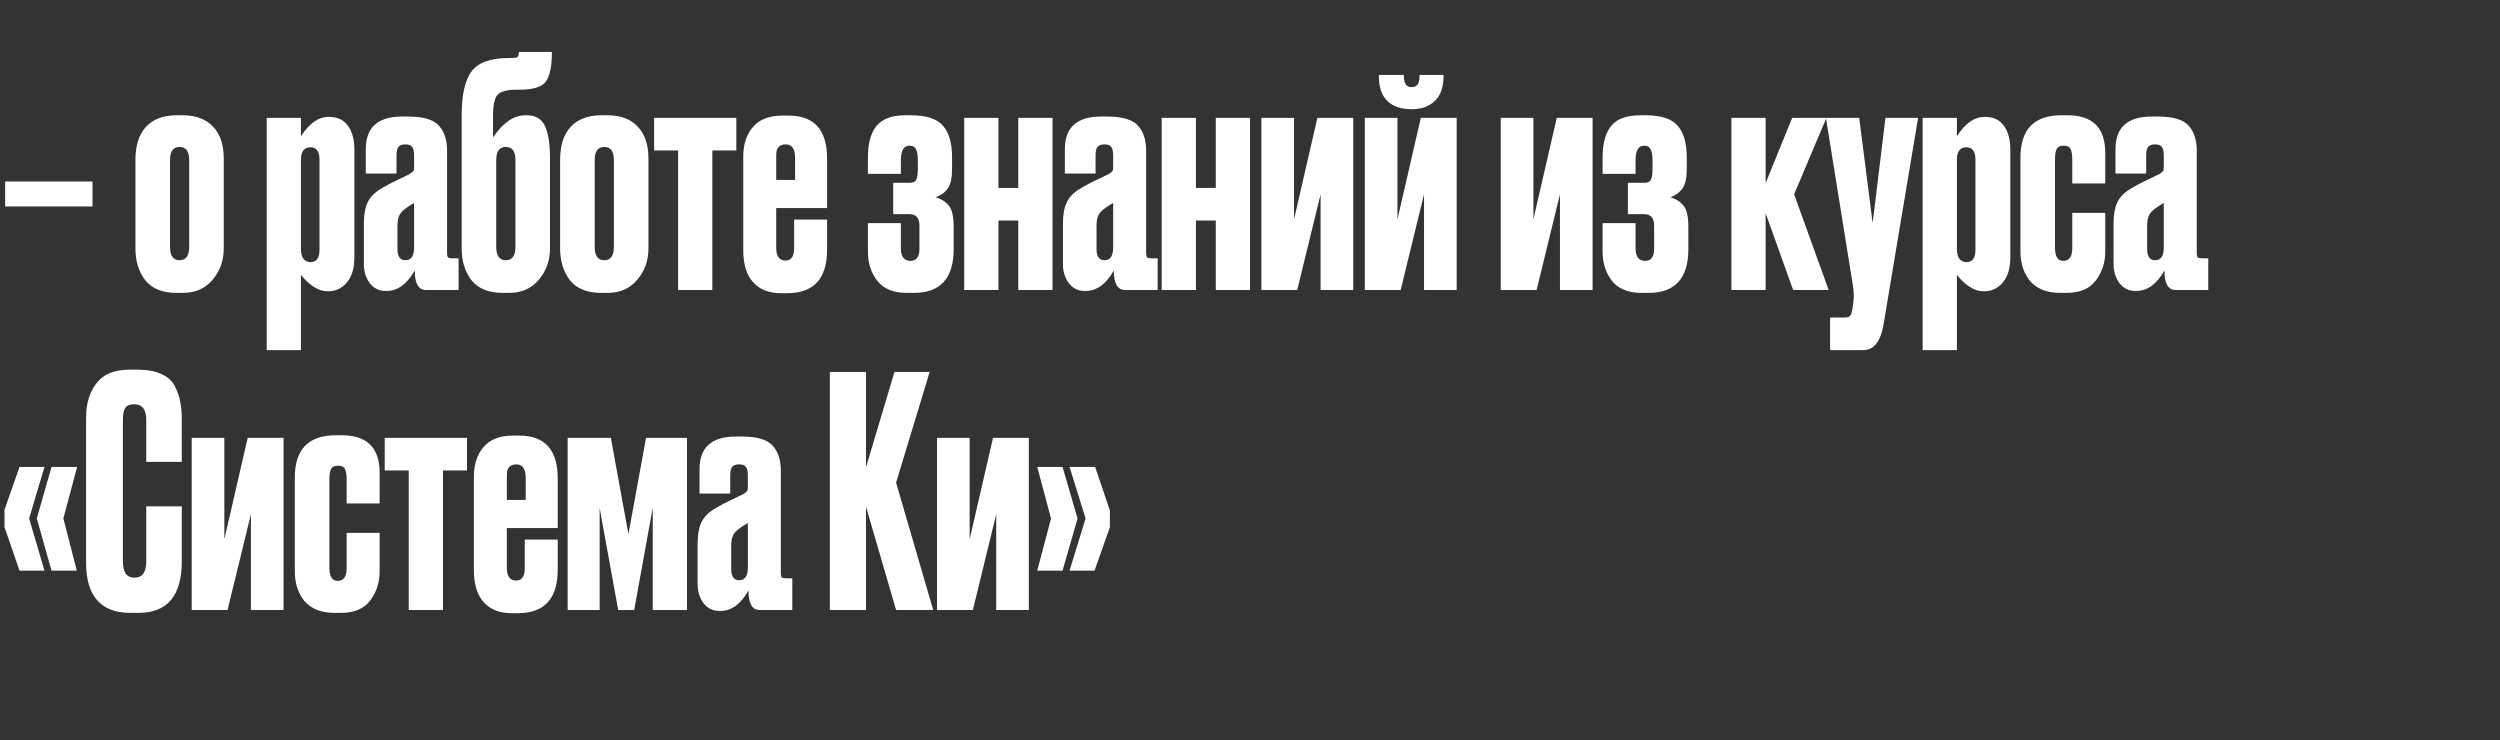 <?xml version="1.0" encoding="UTF-8"?> <svg xmlns="http://www.w3.org/2000/svg" width="250" height="74" viewBox="0 0 250 74" fill="none"><rect x="0" y="0" width="250" height="74" fill="#333333" stroke="none"/><path d="M0.512 18.152H9.248V20.648H0.512V18.152ZM13.544 24.84V15.976C13.544 14.547 13.896 13.448 14.6 12.68C15.325 11.912 16.339 11.528 17.64 11.528H18.28C19.581 11.528 20.584 11.901 21.288 12.648C22.013 13.395 22.376 14.461 22.376 15.848V24.84C22.376 26.056 22.003 27.101 21.256 27.976C20.531 28.851 19.539 29.288 18.28 29.288H17.64C16.253 29.288 15.219 28.872 14.536 28.04C13.875 27.187 13.544 26.12 13.544 24.84ZM17 16.008V24.68C17 25.576 17.32 26.024 17.96 26.024C18.6 26.024 18.92 25.576 18.92 24.68V16.008C18.92 15.133 18.6 14.696 17.96 14.696C17.32 14.696 17 15.133 17 16.008ZM26.671 11.784H30.095V13.64C30.906 12.339 31.834 11.688 32.879 11.688H32.911C33.743 11.688 34.373 11.987 34.799 12.584C35.226 13.181 35.439 13.96 35.439 14.92V25.736C35.439 26.824 35.183 27.667 34.671 28.264C34.181 28.84 33.562 29.128 32.815 29.128H32.751C31.877 29.128 30.991 28.584 30.095 27.496V35.016H26.671V11.784ZM30.095 15.976V24.904C30.095 25.331 30.181 25.661 30.351 25.896C30.543 26.109 30.778 26.216 31.055 26.216C31.653 26.216 31.951 25.8 31.951 24.968V15.976C31.951 15.144 31.653 14.728 31.055 14.728C30.415 14.728 30.095 15.144 30.095 15.976ZM36.386 26.408V22.376C36.386 21.501 36.504 20.808 36.738 20.296C36.973 19.763 37.4 19.304 38.018 18.92C38.253 18.771 38.573 18.589 38.978 18.376C39.384 18.163 39.8 17.96 40.226 17.768C40.653 17.555 40.909 17.427 40.994 17.384C41.186 17.256 41.304 17.16 41.346 17.096C41.389 17.032 41.41 16.883 41.41 16.648V15.56C41.41 15.133 41.346 14.845 41.218 14.696C41.09 14.525 40.877 14.44 40.578 14.44H40.514C40.194 14.44 39.97 14.525 39.842 14.696C39.714 14.845 39.65 15.123 39.65 15.528V17.352H36.578V14.92C36.578 12.744 37.784 11.656 40.194 11.656H40.834C42.349 11.656 43.373 11.965 43.906 12.584C44.44 13.181 44.706 14.003 44.706 15.048V25.288C44.706 25.501 44.738 25.651 44.802 25.736C44.866 25.8 45.016 25.832 45.25 25.832H45.858V29H42.594C41.848 29 41.474 28.349 41.474 27.048C40.706 28.413 39.768 29.096 38.658 29.096H38.562C37.901 29.096 37.368 28.829 36.962 28.296C36.578 27.763 36.386 27.133 36.386 26.408ZM41.41 24.744V20.296C40.856 20.616 40.45 20.904 40.194 21.16C39.896 21.459 39.746 21.917 39.746 22.536V24.904C39.746 25.651 40.013 26.024 40.546 26.024C41.122 26.024 41.41 25.597 41.41 24.744ZM54.999 15.848V24.84C54.999 26.056 54.626 27.101 53.88 27.976C53.154 28.851 52.162 29.288 50.904 29.288H50.264C48.877 29.288 47.842 28.872 47.16 28.04C46.498 27.187 46.167 26.12 46.167 24.84V11.528C46.167 9.523 46.487 8.072 47.127 7.176C47.789 6.259 49.047 5.8 50.904 5.8H51.191C51.469 5.8 51.65 5.768 51.736 5.704C51.842 5.619 51.895 5.448 51.895 5.192H55.191C55.191 6.664 54.978 7.667 54.551 8.2C54.146 8.712 53.282 8.968 51.959 8.968H51.672C50.712 8.968 50.072 9.139 49.752 9.48C49.453 9.821 49.303 10.504 49.303 11.528V13.736C50.306 12.264 51.383 11.528 52.535 11.528H52.696C53.549 11.528 54.146 11.88 54.487 12.584C54.829 13.288 54.999 14.376 54.999 15.848ZM49.623 24.68C49.623 25.576 49.944 26.024 50.584 26.024C51.224 26.024 51.544 25.576 51.544 24.68V16.008C51.544 15.133 51.224 14.696 50.584 14.696C49.944 14.696 49.623 15.133 49.623 16.008V24.68ZM56.013 24.84V15.976C56.013 14.547 56.365 13.448 57.069 12.68C57.794 11.912 58.807 11.528 60.109 11.528H60.749C62.05 11.528 63.053 11.901 63.757 12.648C64.482 13.395 64.845 14.461 64.845 15.848V24.84C64.845 26.056 64.471 27.101 63.725 27.976C62.999 28.851 62.007 29.288 60.749 29.288H60.109C58.722 29.288 57.687 28.872 57.005 28.04C56.343 27.187 56.013 26.12 56.013 24.84ZM59.469 16.008V24.68C59.469 25.576 59.789 26.024 60.429 26.024C61.069 26.024 61.389 25.576 61.389 24.68V16.008C61.389 15.133 61.069 14.696 60.429 14.696C59.789 14.696 59.469 15.133 59.469 16.008ZM67.81 29V15.048H65.41V11.784H73.634V15.048H71.234V29H67.81ZM78.229 11.56H78.869C81.429 11.56 82.709 12.989 82.709 15.848V20.808H77.621V24.776C77.621 25.629 77.931 26.056 78.549 26.056C79.125 26.056 79.413 25.64 79.413 24.808V21.96H82.709V24.968C82.709 27.869 81.376 29.32 78.709 29.32H78.101C76.907 29.32 75.979 28.957 75.317 28.232C74.656 27.507 74.325 26.429 74.325 25V15.688C74.325 14.451 74.645 13.459 75.285 12.712C75.925 11.944 76.907 11.56 78.229 11.56ZM77.621 15.816V17.992H79.509V15.816C79.509 14.899 79.2 14.44 78.581 14.44C78.304 14.44 78.091 14.504 77.941 14.632C77.792 14.76 77.696 14.92 77.653 15.112C77.632 15.283 77.621 15.517 77.621 15.816ZM95.367 22.696V24.904C95.367 27.827 94.044 29.288 91.399 29.288H90.663C89.34 29.288 88.359 28.883 87.719 28.072C87.1 27.261 86.791 26.301 86.791 25.192V22.312H90.087V24.808C90.087 25.661 90.407 26.088 91.047 26.088C91.644 26.088 91.943 25.683 91.943 24.872V22.568C91.943 21.8 91.612 21.416 90.951 21.416H89.319V18.28H90.951C91.271 18.28 91.484 18.195 91.591 18.024C91.719 17.853 91.783 17.469 91.783 16.872V16.008C91.783 15.496 91.719 15.133 91.591 14.92C91.484 14.685 91.271 14.568 90.951 14.568C90.375 14.568 90.087 15.048 90.087 16.008V17.384H86.791V15.752C86.791 14.344 87.079 13.288 87.655 12.584C88.231 11.88 89.202 11.528 90.567 11.528H91.079C92.615 11.528 93.682 11.869 94.279 12.552C94.898 13.235 95.207 14.301 95.207 15.752V16.904C95.207 17.779 95.068 18.419 94.791 18.824C94.514 19.229 94.108 19.528 93.575 19.72C94.172 19.912 94.62 20.211 94.919 20.616C95.218 21 95.367 21.693 95.367 22.696ZM99.844 29H96.42V11.784H99.844V18.792H101.828V11.784H105.252V29H101.828V22.056H99.844V29ZM106.293 26.408V22.376C106.293 21.501 106.41 20.808 106.645 20.296C106.879 19.763 107.306 19.304 107.924 18.92C108.159 18.771 108.479 18.589 108.885 18.376C109.29 18.163 109.706 17.96 110.133 17.768C110.559 17.555 110.815 17.427 110.901 17.384C111.093 17.256 111.21 17.16 111.253 17.096C111.295 17.032 111.317 16.883 111.317 16.648V15.56C111.317 15.133 111.253 14.845 111.125 14.696C110.997 14.525 110.783 14.44 110.485 14.44H110.421C110.101 14.44 109.877 14.525 109.749 14.696C109.621 14.845 109.557 15.123 109.557 15.528V17.352H106.485V14.92C106.485 12.744 107.69 11.656 110.101 11.656H110.741C112.255 11.656 113.279 11.965 113.812 12.584C114.346 13.181 114.613 14.003 114.613 15.048V25.288C114.613 25.501 114.645 25.651 114.709 25.736C114.773 25.8 114.922 25.832 115.157 25.832H115.765V29H112.501C111.754 29 111.381 28.349 111.381 27.048C110.613 28.413 109.674 29.096 108.565 29.096H108.469C107.807 29.096 107.274 28.829 106.868 28.296C106.485 27.763 106.293 27.133 106.293 26.408ZM111.317 24.744V20.296C110.762 20.616 110.357 20.904 110.101 21.16C109.802 21.459 109.653 21.917 109.653 22.536V24.904C109.653 25.651 109.919 26.024 110.453 26.024C111.029 26.024 111.317 25.597 111.317 24.744ZM119.594 29H116.17V11.784H119.594V18.792H121.578V11.784H125.002V29H121.578V22.056H119.594V29ZM135.323 29H132.059V19.432L129.723 29H126.139V11.784H129.403V21.928L131.739 11.784H135.323V29ZM145.666 29H142.402V19.432L140.066 29H136.482V11.784H139.746V21.928L142.082 11.784H145.666V29ZM141.218 10.92H141.122C140.12 10.92 139.33 10.653 138.754 10.12C138.178 9.565 137.89 8.733 137.89 7.624V7.496H140.386V7.624C140.386 8.349 140.642 8.712 141.154 8.712H141.186C141.698 8.712 141.954 8.349 141.954 7.624V7.496H144.354V7.624C144.354 8.712 144.066 9.533 143.49 10.088C142.914 10.643 142.157 10.92 141.218 10.92ZM159.26 29H155.996V19.432L153.66 29H150.076V11.784H153.34V21.928L155.676 11.784H159.26V29ZM168.836 22.696V24.904C168.836 27.827 167.513 29.288 164.868 29.288H164.132C162.809 29.288 161.828 28.883 161.188 28.072C160.569 27.261 160.26 26.301 160.26 25.192V22.312H163.556V24.808C163.556 25.661 163.876 26.088 164.516 26.088C165.113 26.088 165.412 25.683 165.412 24.872V22.568C165.412 21.8 165.081 21.416 164.42 21.416H162.788V18.28H164.42C164.74 18.28 164.953 18.195 165.06 18.024C165.188 17.853 165.252 17.469 165.252 16.872V16.008C165.252 15.496 165.188 15.133 165.06 14.92C164.953 14.685 164.74 14.568 164.42 14.568C163.844 14.568 163.556 15.048 163.556 16.008V17.384H160.26V15.752C160.26 14.344 160.548 13.288 161.124 12.584C161.7 11.88 162.67 11.528 164.036 11.528H164.548C166.084 11.528 167.15 11.869 167.748 12.552C168.366 13.235 168.676 14.301 168.676 15.752V16.904C168.676 17.779 168.537 18.419 168.26 18.824C167.982 19.229 167.577 19.528 167.044 19.72C167.641 19.912 168.089 20.211 168.388 20.616C168.686 21 168.836 21.693 168.836 22.696ZM179.315 29L176.562 21.32V29H173.139V11.784H176.562V18.312L179.219 11.784H182.643L179.411 19.432L182.867 29H179.315ZM185.281 28.488L182.593 11.784H185.921L187.265 22.312L188.545 11.784H191.809L188.353 32.456C188.204 33.331 187.958 33.971 187.617 34.376C187.297 34.803 186.838 35.016 186.241 35.016H183.009V31.752H184.481C184.758 31.752 184.94 31.688 185.025 31.56C185.11 31.453 185.185 31.229 185.249 30.888L185.345 30.152C185.409 29.683 185.388 29.128 185.281 28.488ZM192.265 11.784H195.689V13.64C196.5 12.339 197.428 11.688 198.473 11.688H198.505C199.337 11.688 199.966 11.987 200.393 12.584C200.82 13.181 201.033 13.96 201.033 14.92V25.736C201.033 26.824 200.777 27.667 200.265 28.264C199.774 28.84 199.156 29.128 198.409 29.128H198.345C197.47 29.128 196.585 28.584 195.689 27.496V35.016H192.265V11.784ZM195.689 15.976V24.904C195.689 25.331 195.774 25.661 195.945 25.896C196.137 26.109 196.372 26.216 196.649 26.216C197.246 26.216 197.545 25.8 197.545 24.968V15.976C197.545 15.144 197.246 14.728 196.649 14.728C196.009 14.728 195.689 15.144 195.689 15.976ZM207.228 21.288H210.524V25.16C210.524 26.269 210.204 27.24 209.564 28.072C208.945 28.883 207.975 29.288 206.652 29.288H206.012C204.711 29.288 203.719 28.904 203.036 28.136C202.375 27.347 202.044 26.344 202.044 25.128V15.752C202.044 12.936 203.409 11.528 206.14 11.528H206.748C209.265 11.528 210.524 12.776 210.524 15.272V18.344H207.228V16.008C207.228 15.496 207.175 15.133 207.068 14.92C206.961 14.685 206.727 14.568 206.364 14.568C206.001 14.568 205.767 14.685 205.66 14.92C205.553 15.133 205.5 15.485 205.5 15.976V24.776C205.5 25.651 205.777 26.088 206.332 26.088C206.929 26.088 207.228 25.661 207.228 24.808V21.288ZM211.355 26.408V22.376C211.355 21.501 211.472 20.808 211.707 20.296C211.942 19.763 212.368 19.304 212.987 18.92C213.222 18.771 213.542 18.589 213.947 18.376C214.352 18.163 214.768 17.96 215.195 17.768C215.622 17.555 215.878 17.427 215.963 17.384C216.155 17.256 216.272 17.16 216.315 17.096C216.358 17.032 216.379 16.883 216.379 16.648V15.56C216.379 15.133 216.315 14.845 216.187 14.696C216.059 14.525 215.846 14.44 215.547 14.44H215.483C215.163 14.44 214.939 14.525 214.811 14.696C214.683 14.845 214.619 15.123 214.619 15.528V17.352H211.547V14.92C211.547 12.744 212.752 11.656 215.163 11.656H215.803C217.318 11.656 218.342 11.965 218.875 12.584C219.408 13.181 219.675 14.003 219.675 15.048V25.288C219.675 25.501 219.707 25.651 219.771 25.736C219.835 25.8 219.984 25.832 220.219 25.832H220.827V29H217.563C216.816 29 216.443 28.349 216.443 27.048C215.675 28.413 214.736 29.096 213.627 29.096H213.531C212.87 29.096 212.336 28.829 211.931 28.296C211.547 27.763 211.355 27.133 211.355 26.408ZM216.379 24.744V20.296C215.824 20.616 215.419 20.904 215.163 21.16C214.864 21.459 214.715 21.917 214.715 22.536V24.904C214.715 25.651 214.982 26.024 215.515 26.024C216.091 26.024 216.379 25.597 216.379 24.744ZM2.912 51.848L4.448 57.064H1.952L0.448 52.712V50.984L1.952 46.696H4.448L2.912 51.848ZM6.336 51.848L7.68 57.064H5.152L3.68 51.848L5.152 46.696H7.712L6.336 51.848ZM14.625 56.168V50.632H18.177V56.136C18.177 59.571 16.737 61.288 13.857 61.288H13.057C10.091 61.288 8.609 59.613 8.609 56.264V41.736C8.609 40.371 8.95 39.24 9.633 38.344C10.315 37.427 11.414 36.968 12.929 36.968H13.761C14.699 36.968 15.478 37.107 16.097 37.384C16.737 37.661 17.195 38.067 17.473 38.6C17.75 39.133 17.931 39.656 18.017 40.168C18.123 40.659 18.177 41.245 18.177 41.928V46.184H14.625V41.992C14.625 40.947 14.219 40.424 13.409 40.424C12.982 40.424 12.683 40.552 12.513 40.808C12.363 41.043 12.289 41.437 12.289 41.992V56.136C12.289 57.224 12.673 57.768 13.441 57.768C14.23 57.768 14.625 57.235 14.625 56.168ZM28.354 61H25.09V51.432L22.754 61H19.17V43.784H22.434V53.928L24.77 43.784H28.354V61ZM34.666 53.288H37.962V57.16C37.962 58.269 37.642 59.24 37.002 60.072C36.383 60.883 35.412 61.288 34.09 61.288H33.45C32.148 61.288 31.156 60.904 30.474 60.136C29.812 59.347 29.482 58.344 29.482 57.128V47.752C29.482 44.936 30.847 43.528 33.578 43.528H34.185C36.703 43.528 37.962 44.776 37.962 47.272V50.344H34.666V48.008C34.666 47.496 34.612 47.133 34.505 46.92C34.399 46.685 34.164 46.568 33.801 46.568C33.439 46.568 33.204 46.685 33.097 46.92C32.991 47.133 32.938 47.485 32.938 47.976V56.776C32.938 57.651 33.215 58.088 33.77 58.088C34.367 58.088 34.666 57.661 34.666 56.808V53.288ZM40.873 61V47.048H38.472V43.784H46.697V47.048H44.297V61H40.873ZM51.292 43.56H51.932C54.492 43.56 55.772 44.989 55.772 47.848V52.808H50.684V56.776C50.684 57.629 50.993 58.056 51.612 58.056C52.188 58.056 52.476 57.64 52.476 56.808V53.96H55.772V56.968C55.772 59.869 54.438 61.32 51.772 61.32H51.164C49.969 61.32 49.041 60.957 48.38 60.232C47.718 59.507 47.388 58.429 47.388 57V47.688C47.388 46.451 47.708 45.459 48.348 44.712C48.988 43.944 49.969 43.56 51.292 43.56ZM50.684 47.816V49.992H52.572V47.816C52.572 46.899 52.262 46.44 51.644 46.44C51.366 46.44 51.153 46.504 51.004 46.632C50.854 46.76 50.758 46.92 50.716 47.112C50.694 47.283 50.684 47.517 50.684 47.816ZM61.819 61L59.964 50.792V61H56.764V43.784H61.084L62.843 53.416L64.603 43.784H68.7V61H65.275V50.76L63.419 61H61.819ZM69.761 58.408V54.376C69.761 53.501 69.879 52.808 70.113 52.296C70.348 51.763 70.775 51.304 71.393 50.92C71.628 50.771 71.948 50.589 72.353 50.376C72.759 50.163 73.175 49.96 73.601 49.768C74.028 49.555 74.284 49.427 74.369 49.384C74.561 49.256 74.679 49.16 74.721 49.096C74.764 49.032 74.785 48.883 74.785 48.648V47.56C74.785 47.133 74.721 46.845 74.593 46.696C74.465 46.525 74.252 46.44 73.953 46.44H73.889C73.569 46.44 73.345 46.525 73.217 46.696C73.089 46.845 73.025 47.123 73.025 47.528V49.352H69.953V46.92C69.953 44.744 71.159 43.656 73.569 43.656H74.209C75.724 43.656 76.748 43.965 77.281 44.584C77.815 45.181 78.081 46.003 78.081 47.048V57.288C78.081 57.501 78.113 57.651 78.177 57.736C78.241 57.8 78.391 57.832 78.625 57.832H79.233V61H75.969C75.223 61 74.849 60.349 74.849 59.048C74.081 60.413 73.143 61.096 72.033 61.096H71.937C71.276 61.096 70.743 60.829 70.337 60.296C69.953 59.763 69.761 59.133 69.761 58.408ZM74.785 56.744V52.296C74.231 52.616 73.825 52.904 73.569 53.16C73.271 53.459 73.121 53.917 73.121 54.536V56.904C73.121 57.651 73.388 58.024 73.921 58.024C74.497 58.024 74.785 57.597 74.785 56.744ZM89.609 61L86.6 50.664V61H82.984V37.192H86.6V46.728L89.448 37.192H92.969L89.609 48.264L93.32 61H89.609ZM102.885 61H99.621V51.432L97.285 61H93.701V43.784H96.965V53.928L99.301 43.784H102.885V61ZM106.957 57.064L108.557 51.848L106.957 46.696H109.517L110.989 51.048V52.712L109.453 57.064H106.957ZM103.725 57.064L105.101 51.848L103.725 46.696H106.253L107.757 51.848L106.253 57.064H103.725Z" fill="white"></path></svg> 